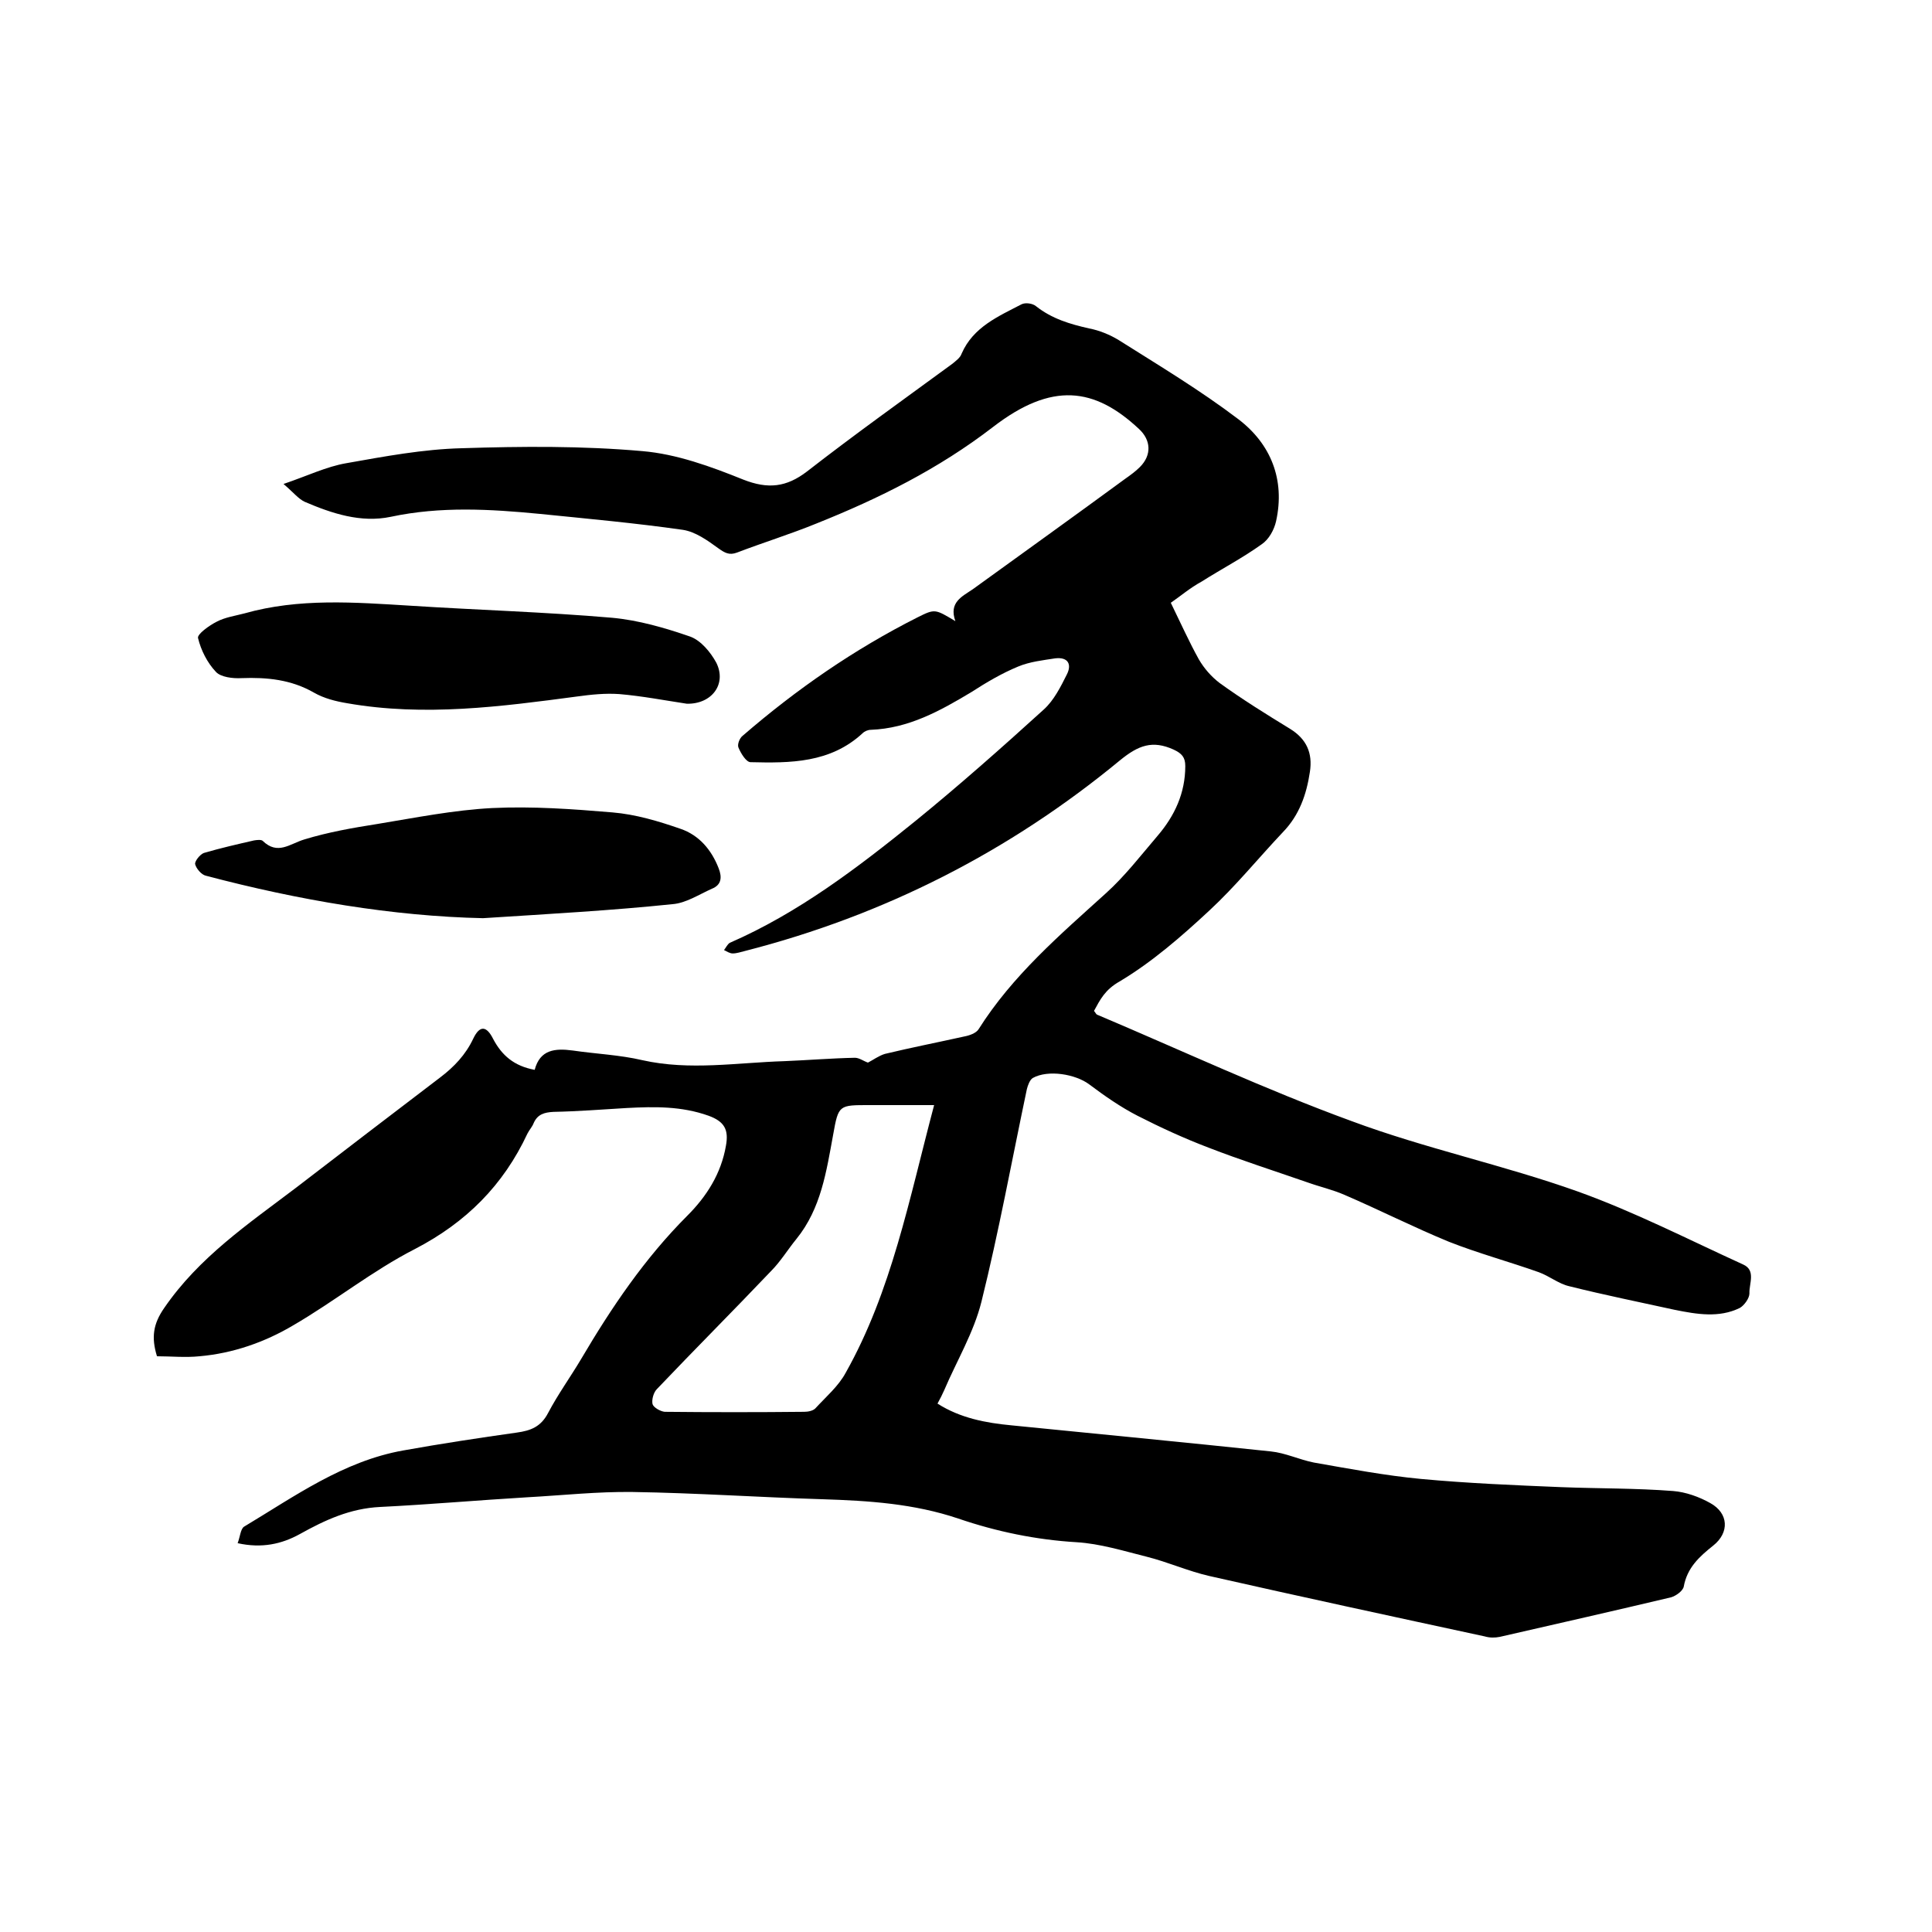 <svg enable-background="new 0 0 400 400" viewBox="0 0 400 400" xmlns="http://www.w3.org/2000/svg"><path d="m242.4 124.8c2.1 4.3 3.8 8.1 5.8 11.7 1.1 1.9 2.6 3.6 4.3 4.9 4.7 3.4 9.7 6.5 14.6 9.5 3.4 2.1 4.7 5 4.1 8.9-.7 4.7-2.2 9-5.6 12.5-5.1 5.4-9.8 11.2-15.2 16.2-5.8 5.4-11.9 10.7-18.6 14.7-3 1.7-4 3.7-5.3 6.1.3.3.4.7.7.8 17.5 7.4 34.8 15.5 52.6 22 15.3 5.7 31.5 9.1 46.9 14.6 11.7 4.2 22.8 9.9 34.2 15.1 2.7 1.2 1.2 4 1.3 6 0 1-1.1 2.5-2 3-4.3 2.1-8.9 1.3-13.4.4-7.3-1.6-14.7-3.1-21.9-4.9-2.2-.5-4.1-2.1-6.3-2.9-6.2-2.2-12.5-3.9-18.6-6.3-7.3-3-14.4-6.6-21.6-9.7-2.5-1.1-5.2-1.7-7.7-2.6-6.9-2.4-13.8-4.6-20.5-7.2-5-1.9-10-4.2-14.7-6.6-3.5-1.8-6.8-4.1-10-6.5-2.8-2.1-8.5-3.1-11.7-1.3-.6.4-1 1.5-1.2 2.3-3.1 14.7-5.8 29.5-9.4 44-1.6 6.4-5.1 12.2-7.7 18.3-.4.9-.8 1.7-1.4 2.8 4.7 3 10 4 15.3 4.5 17.9 1.8 35.8 3.5 53.7 5.4 3 .3 5.9 1.7 8.9 2.3 7.4 1.3 14.8 2.7 22.2 3.4 9.7.9 19.4 1.3 29.1 1.7 7.7.3 15.4.2 23.1.8 2.6.2 5.4 1.2 7.7 2.5 3.8 2.1 4 6.1.6 8.8-2.9 2.3-5.4 4.6-6.1 8.5-.2.9-1.6 1.9-2.6 2.2-11.8 2.8-23.7 5.5-35.5 8.2-1 .2-2.1.2-3.1-.1-19-4.1-38-8.2-57-12.5-4.4-1-8.6-2.9-13-4-4.8-1.2-9.6-2.7-14.5-3-8.4-.5-16.6-2.2-24.5-4.9-9.2-3.1-18.6-3.7-28.1-4-13.1-.4-26.2-1.3-39.3-1.5-7.3-.1-14.6.7-21.9 1.1-10.1.6-20.3 1.5-30.4 2-6.2.3-11.4 2.7-16.6 5.6-3.8 2.1-7.9 3-12.9 1.9.5-1.3.6-2.9 1.3-3.4 10.5-6.3 20.6-13.6 33-15.8 7.8-1.4 15.7-2.6 23.5-3.7 2.9-.4 5-1.2 6.5-4.1 2-3.8 4.6-7.4 6.8-11.1 6.3-10.7 13.2-20.9 22-29.7 4-4 7-8.7 8-14.5.6-3.3-.3-5-3.6-6.2-5.6-2-11.2-1.9-16.9-1.6-5.1.3-10.1.7-15.2.8-1.9.1-3.3.5-4.1 2.3-.3.8-.9 1.4-1.3 2.2-5 10.7-12.7 18.4-23.3 23.9-8.8 4.5-16.6 10.8-25.2 15.8-5.9 3.5-12.5 5.8-19.4 6.4-2.9.3-5.9 0-8.8 0-1.2-3.9-.8-6.7 1.5-10 7.2-10.5 17.4-17.4 27.3-24.9 9.9-7.6 19.8-15.2 29.8-22.8 2.9-2.2 5.3-4.7 6.9-8.1 1.3-2.7 2.7-2.7 4.1.1 1.8 3.4 4.3 5.6 8.6 6.4 1.1-4.2 4.2-4.5 7.9-4 4.8.7 9.7.9 14.4 2 9.8 2.2 19.6.5 29.4.2 4.9-.2 9.7-.6 14.6-.7.9 0 1.8.7 2.7 1 1-.5 2.2-1.4 3.5-1.8 5.4-1.3 11-2.4 16.4-3.6 1.1-.2 2.5-.7 3-1.5 7-11.1 16.8-19.5 26.3-28.1 4-3.6 7.3-7.9 10.8-12s5.7-8.8 5.7-14.4c0-1.8-.7-2.6-2.4-3.4-4.4-2-7.3-.9-11.1 2.2-22.9 18.9-48.8 32.1-77.7 39.5-.8.2-1.7.5-2.5.5-.6 0-1.2-.4-1.8-.7.4-.5.7-1.2 1.2-1.5 14.2-6.2 26.4-15.5 38.4-25.2 9.1-7.4 17.9-15.2 26.6-23.1 2.1-1.9 3.5-4.7 4.8-7.3 1-2 .3-3.6-2.4-3.3-2.6.4-5.3.7-7.7 1.7-3.4 1.4-6.6 3.3-9.7 5.3-6.5 3.9-13 7.5-20.8 7.8-.6 0-1.3.3-1.7.7-6.7 6.2-15 6.2-23.2 6-.9 0-2-1.8-2.5-3-.3-.6.2-2 .9-2.5 11.1-9.6 23.1-17.9 36.2-24.5 3.6-1.8 3.6-1.7 7.8.8-1.4-3.9 1.4-5.1 3.6-6.6 10.5-7.6 21.1-15.2 31.6-22.9 1-.7 2.1-1.5 3-2.4 2.5-2.5 2.3-5.6-.2-7.9-9.2-8.6-18-9.8-30.2-.4-11.3 8.7-23.6 14.8-36.6 20-5.4 2.2-10.9 3.9-16.4 6-1.6.6-2.5.1-3.9-.9-2.2-1.6-4.7-3.4-7.3-3.8-9.8-1.4-19.7-2.3-29.6-3.3-10.3-1-20.6-1.6-30.9.6-6.2 1.3-12.2-.7-17.8-3.1-1.3-.6-2.3-1.9-4.4-3.7 5-1.7 8.9-3.6 13-4.3 7.9-1.4 15.9-2.9 23.9-3.1 12.5-.4 25-.5 37.4.6 7.1.6 14.2 3.2 20.9 5.9 5.1 2 8.9 1.6 13.2-1.7 9.9-7.7 20-14.9 30.1-22.3.7-.6 1.6-1.2 1.9-2.1 2.4-5.5 7.6-7.7 12.4-10.2.8-.4 2.3-.2 3 .4 3.3 2.6 7 3.7 11 4.6 2.1.4 4.3 1.3 6.1 2.4 8.4 5.3 16.9 10.4 24.8 16.4 6.7 5.1 9.7 12.5 7.8 21.1-.4 1.8-1.5 3.8-3 4.8-3.9 2.8-8.3 5.1-12.4 7.7-2.4 1.3-4.5 3.1-6.4 4.4zm-49 104c-4.9 0-9.1 0-13.3 0-6.4 0-6.5-.1-7.6 6.1-1.4 7.6-2.5 15.3-7.6 21.6-1.8 2.2-3.3 4.7-5.3 6.7-7.8 8.2-15.8 16.2-23.6 24.4-.7.7-1.1 2.2-.9 3.1.2.7 1.6 1.5 2.5 1.6 9.6.1 19.3.1 28.9 0 .8 0 1.8-.2 2.3-.7 2.2-2.4 4.8-4.6 6.3-7.4 9.5-16.9 13.1-35.8 18.3-55.4z"/><path d="m142.2 145.7c-4.6-.7-9.3-1.6-14-2-2.9-.2-5.8.1-8.7.5-15.8 2.1-31.6 4.2-47.6 1.4-2.4-.4-4.8-1-6.9-2.2-4.7-2.7-9.7-3.2-15-3-1.8.1-4.3-.2-5.3-1.3-1.8-1.9-3.1-4.5-3.7-7-.2-.8 2.3-2.6 3.9-3.4 1.7-.9 3.8-1.2 5.7-1.7 11.3-3.2 22.8-2.3 34.3-1.6 13.9.9 27.9 1.3 41.8 2.5 5.5.5 11 2.1 16.2 3.9 2.2.8 4.2 3.2 5.4 5.4 2.2 4.4-.9 8.6-6.1 8.5z"/><path d="m100 190.1c-18.6-.4-38.1-3.7-57.4-8.8-.9-.2-2-1.5-2.2-2.4-.1-.6 1-2 1.8-2.3 3.4-1 6.9-1.8 10.4-2.6.6-.1 1.5-.2 1.8.1 3.1 3 5.6.6 8.6-.3 4.9-1.5 10-2.4 15.1-3.2 7.9-1.3 15.9-2.9 23.8-3.3 8.3-.4 16.6.2 24.9.9 4.8.4 9.5 1.8 14.1 3.4 3.8 1.3 6.4 4.3 7.9 8.2.7 1.8.6 3.4-1.4 4.2-2.7 1.2-5.4 3-8.2 3.2-12.5 1.3-25.2 2-39.2 2.9z"/></svg>